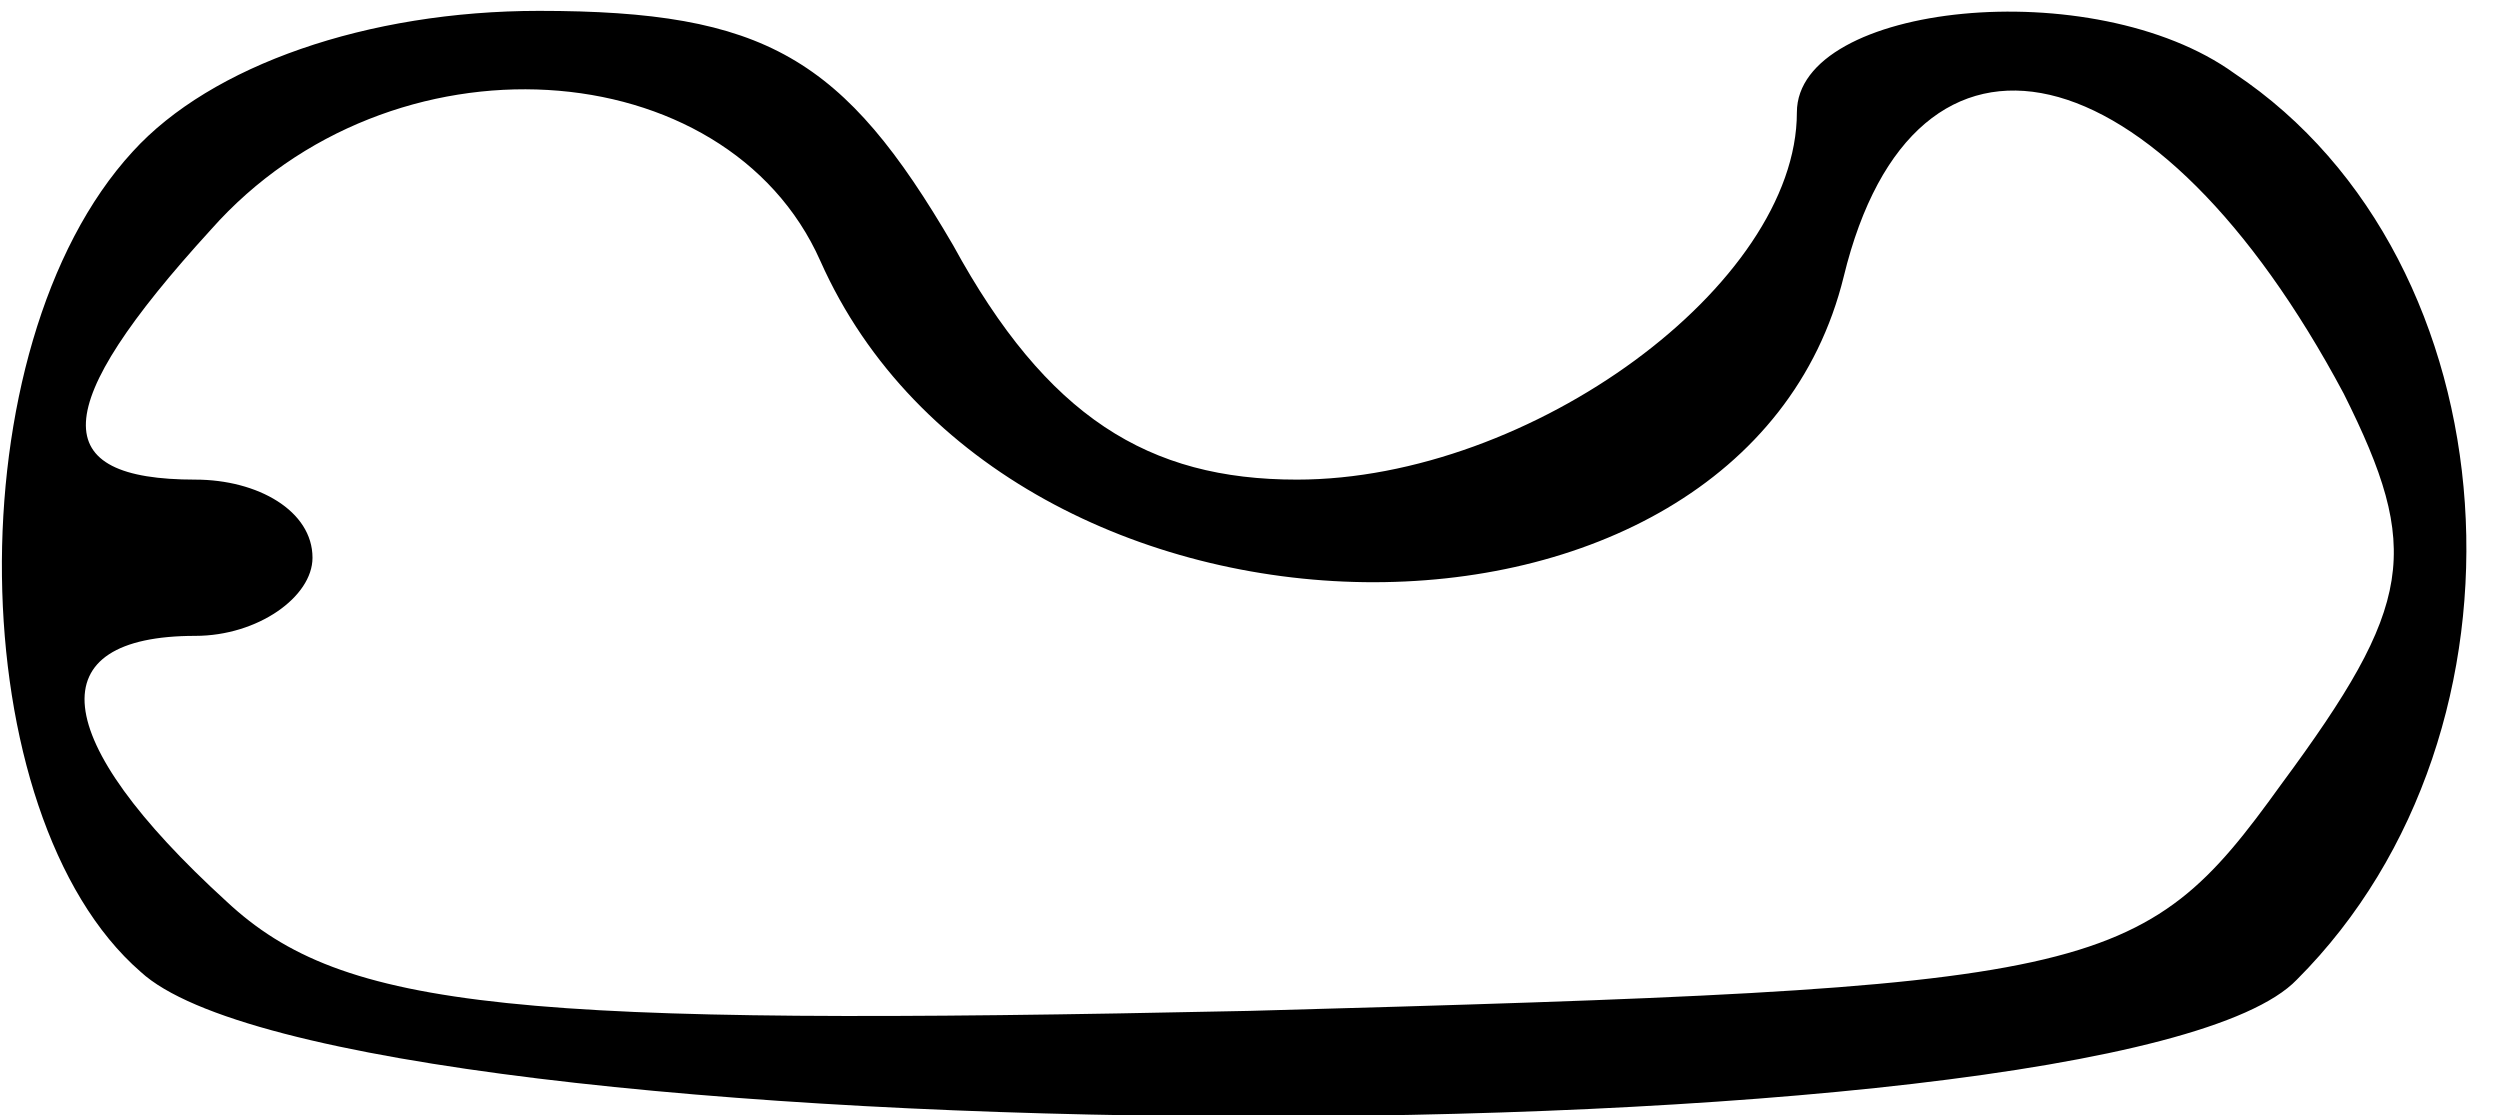 <?xml version="1.0" encoding="UTF-8" standalone="yes"?>
<svg version="1.0" xmlns="http://www.w3.org/2000/svg" width="8.252mm" height="3.682mm" viewBox="0 0 32 14" preserveAspectRatio="xMidYMid meet">
  <g transform="translate(0,14) scale(0.1,-0.1)" fill="#000000" stroke="none">
    <path d="M17 122 c-23 -25 -22 -85 1 -105 26 -24 253 -25 276 -1 32 32 28 92
-8 116 -18 13 -56 9 -56 -5 0 -22 -34 -47 -64 -47 -19 0 -32 8 -44 30 -14 24
-24 30 -53 30 -22 0 -42 -7 -52 -18z m88 -14 c24 -54 118 -55 131 -2 9 37 40
30 64 -15 10 -20 9 -27 -8 -50 -18 -25 -23 -26 -132 -29 -94 -2 -116 0 -131
14 -23 21 -24 34 -4 34 8 0 15 5 15 10 0 6 -7 10 -15 10 -19 0 -19 9 2 32 23
26 66 23 78 -4z"/>
  </g>
</svg>